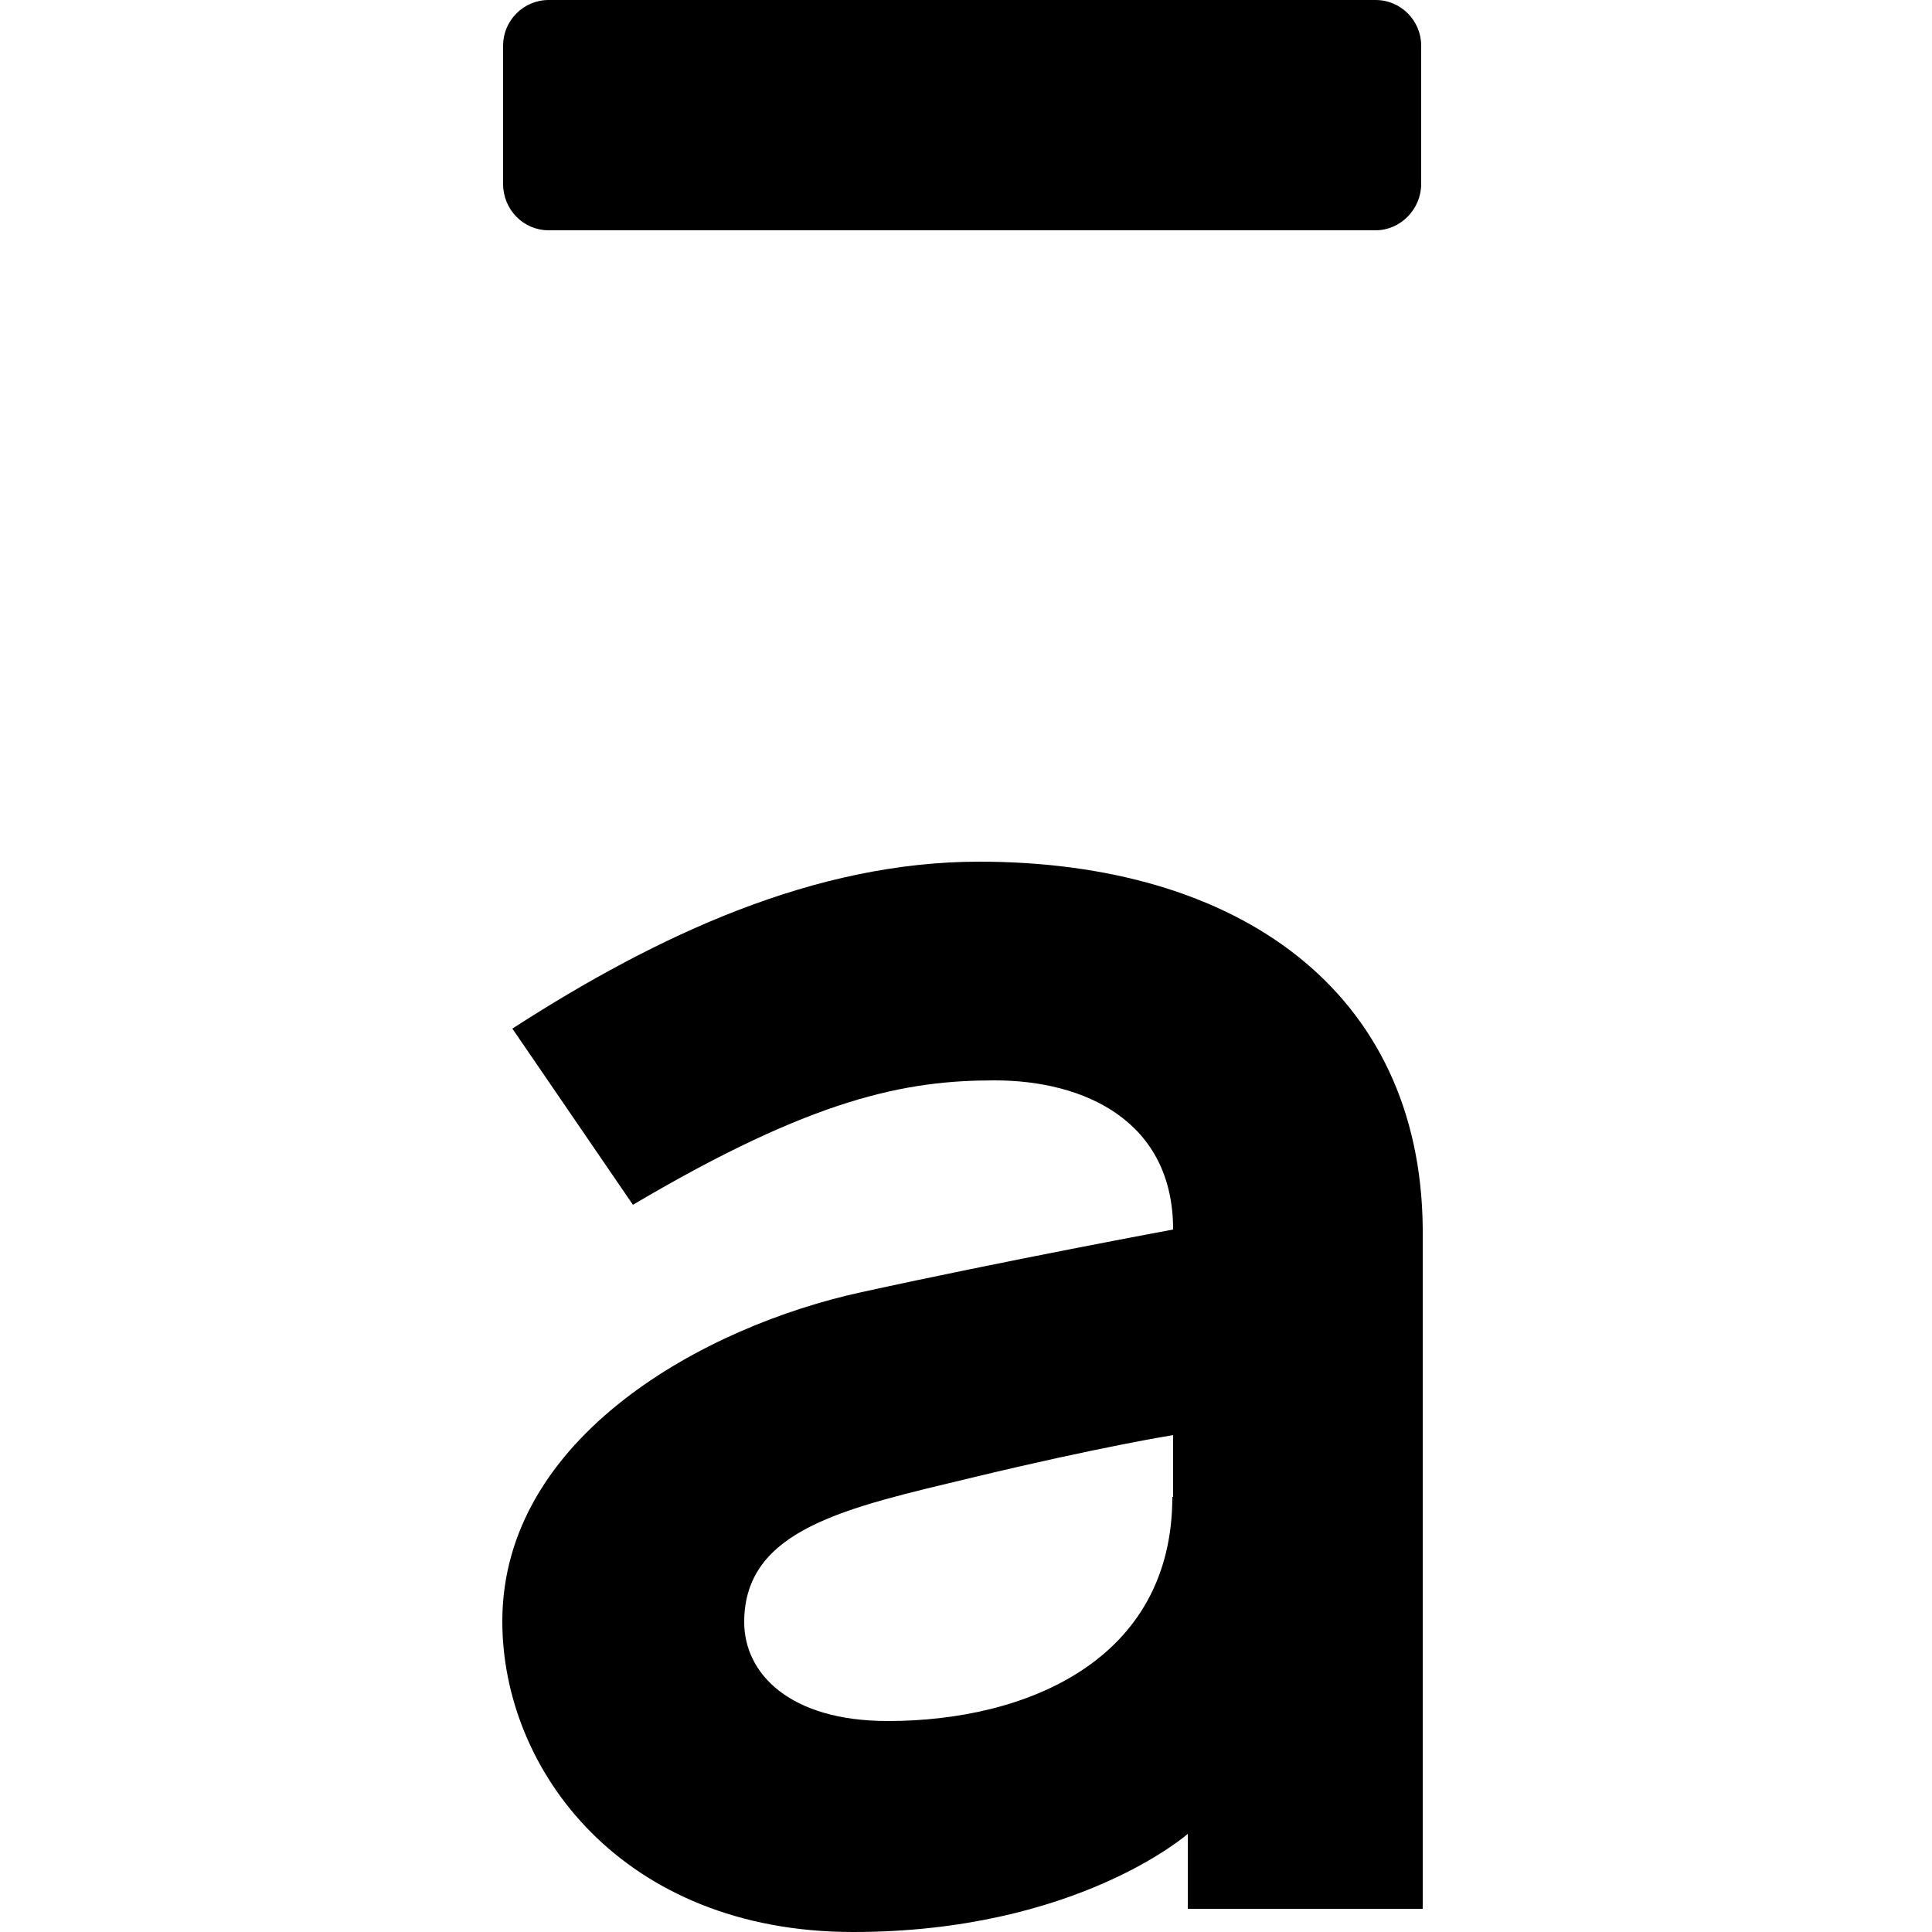 <svg xmlns="http://www.w3.org/2000/svg" viewBox="0 0 12 25" width="32" height="32">
  <title>Above Favicon</title>
  <path fill="#000000" d="M6.17 11.15C4.05 11.15 2.02 12.09.13 13.31l1.56 2.28c2.35-1.39 3.54-1.61 4.68-1.61 1.17 0 2.31.53 2.31 1.93 0 0-2.16.4-4.03.81C2.62 17.16 0 18.59 0 20.98 0 22.91 1.56 25 4.54 25c2.89 0 4.33-1.27 4.33-1.27v.97h3.04v-8.81c-.03-3.07-2.39-4.74-5.74-4.74zm2.5 8.22c0 2.12-1.9 2.9-3.68 2.9-1.28 0-1.86-.62-1.86-1.28 0-1.21 1.33-1.48 2.95-1.87 1.66-.4 2.6-.55 2.6-.55v.8zM11.89.59v1.79c0 .33-.27.6-.59.6H.6c-.33 0-.59-.27-.59-.6V.59C.01.27.27 0 .6 0h10.7c.33 0 .59.27.59.59z"/>
</svg>